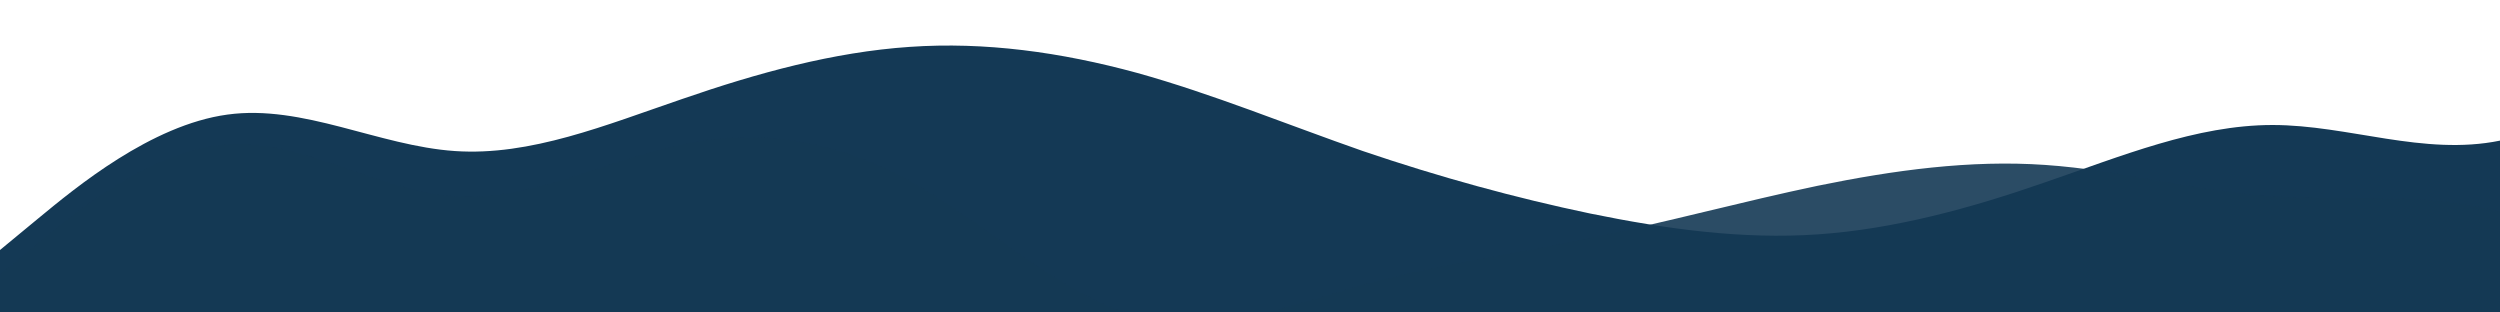 <?xml version="1.0" standalone="no"?>
<svg xmlns:xlink="http://www.w3.org/1999/xlink" id="wave" style="transform:rotate(0deg); transition: 0.3s" viewBox="0 0 1440 180" version="1.1" xmlns="http://www.w3.org/2000/svg"><defs><linearGradient id="sw-gradient-0" x1="0" x2="0" y1="1" y2="0"><stop stop-color="rgba(20, 57, 85, 1)" offset="0%"/><stop stop-color="rgba(20, 57, 85, 1)" offset="100%"/></linearGradient></defs><path style="transform:translate(0, 0px); opacity:1" fill="url(#sw-gradient-0)" d="M0,144L21.8,126C43.6,108,87,72,131,66C174.5,60,218,84,262,87C305.5,90,349,72,393,57C436.4,42,480,30,524,27C567.3,24,611,30,655,42C698.2,54,742,72,785,87C829.1,102,873,114,916,123C960,132,1004,138,1047,135C1090.9,132,1135,120,1178,105C1221.8,90,1265,72,1309,72C1352.7,72,1396,90,1440,81C1483.6,72,1527,36,1571,21C1614.5,6,1658,12,1702,15C1745.5,18,1789,18,1833,15C1876.4,12,1920,6,1964,12C2007.3,18,2051,36,2095,63C2138.2,90,2182,126,2225,141C2269.1,156,2313,150,2356,144C2400,138,2444,132,2487,114C2530.9,96,2575,66,2618,48C2661.8,30,2705,24,2749,42C2792.7,60,2836,102,2880,126C2923.6,150,2967,156,3011,144C3054.5,132,3098,102,3120,87L3141.8,72L3141.8,180L3120,180C3098.2,180,3055,180,3011,180C2967.3,180,2924,180,2880,180C2836.4,180,2793,180,2749,180C2705.5,180,2662,180,2618,180C2574.5,180,2531,180,2487,180C2443.6,180,2400,180,2356,180C2312.7,180,2269,180,2225,180C2181.8,180,2138,180,2095,180C2050.9,180,2007,180,1964,180C1920,180,1876,180,1833,180C1789.1,180,1745,180,1702,180C1658.2,180,1615,180,1571,180C1527.3,180,1484,180,1440,180C1396.4,180,1353,180,1309,180C1265.5,180,1222,180,1178,180C1134.5,180,1091,180,1047,180C1003.6,180,960,180,916,180C872.7,180,829,180,785,180C741.8,180,698,180,655,180C610.9,180,567,180,524,180C480,180,436,180,393,180C349.1,180,305,180,262,180C218.2,180,175,180,131,180C87.3,180,44,180,22,180L0,180Z"/><defs><linearGradient id="sw-gradient-1" x1="0" x2="0" y1="1" y2="0"><stop stop-color="rgba(20, 57, 85, 1)" offset="0%"/><stop stop-color="rgba(20, 57, 85, 1)" offset="100%"/></linearGradient></defs><path style="transform:translate(0, 50px); opacity:0.9" fill="url(#sw-gradient-1)" d="M0,108L21.8,90C43.6,72,87,36,131,33C174.5,30,218,60,262,63C305.5,66,349,42,393,33C436.4,24,480,30,524,54C567.3,78,611,120,655,132C698.2,144,742,126,785,114C829.1,102,873,96,916,87C960,78,1004,66,1047,57C1090.9,48,1135,42,1178,45C1221.8,48,1265,60,1309,63C1352.7,66,1396,60,1440,72C1483.6,84,1527,114,1571,105C1614.5,96,1658,48,1702,45C1745.5,42,1789,84,1833,87C1876.4,90,1920,54,1964,33C2007.3,12,2051,6,2095,9C2138.2,12,2182,24,2225,48C2269.1,72,2313,108,2356,117C2400,126,2444,108,2487,84C2530.9,60,2575,30,2618,15C2661.8,0,2705,0,2749,0C2792.7,0,2836,0,2880,27C2923.6,54,2967,108,3011,120C3054.5,132,3098,102,3120,87L3141.8,72L3141.8,180L3120,180C3098.2,180,3055,180,3011,180C2967.3,180,2924,180,2880,180C2836.4,180,2793,180,2749,180C2705.5,180,2662,180,2618,180C2574.5,180,2531,180,2487,180C2443.6,180,2400,180,2356,180C2312.7,180,2269,180,2225,180C2181.8,180,2138,180,2095,180C2050.9,180,2007,180,1964,180C1920,180,1876,180,1833,180C1789.1,180,1745,180,1702,180C1658.2,180,1615,180,1571,180C1527.3,180,1484,180,1440,180C1396.4,180,1353,180,1309,180C1265.5,180,1222,180,1178,180C1134.5,180,1091,180,1047,180C1003.6,180,960,180,916,180C872.7,180,829,180,785,180C741.8,180,698,180,655,180C610.9,180,567,180,524,180C480,180,436,180,393,180C349.1,180,305,180,262,180C218.2,180,175,180,131,180C87.3,180,44,180,22,180L0,180Z"/></svg>